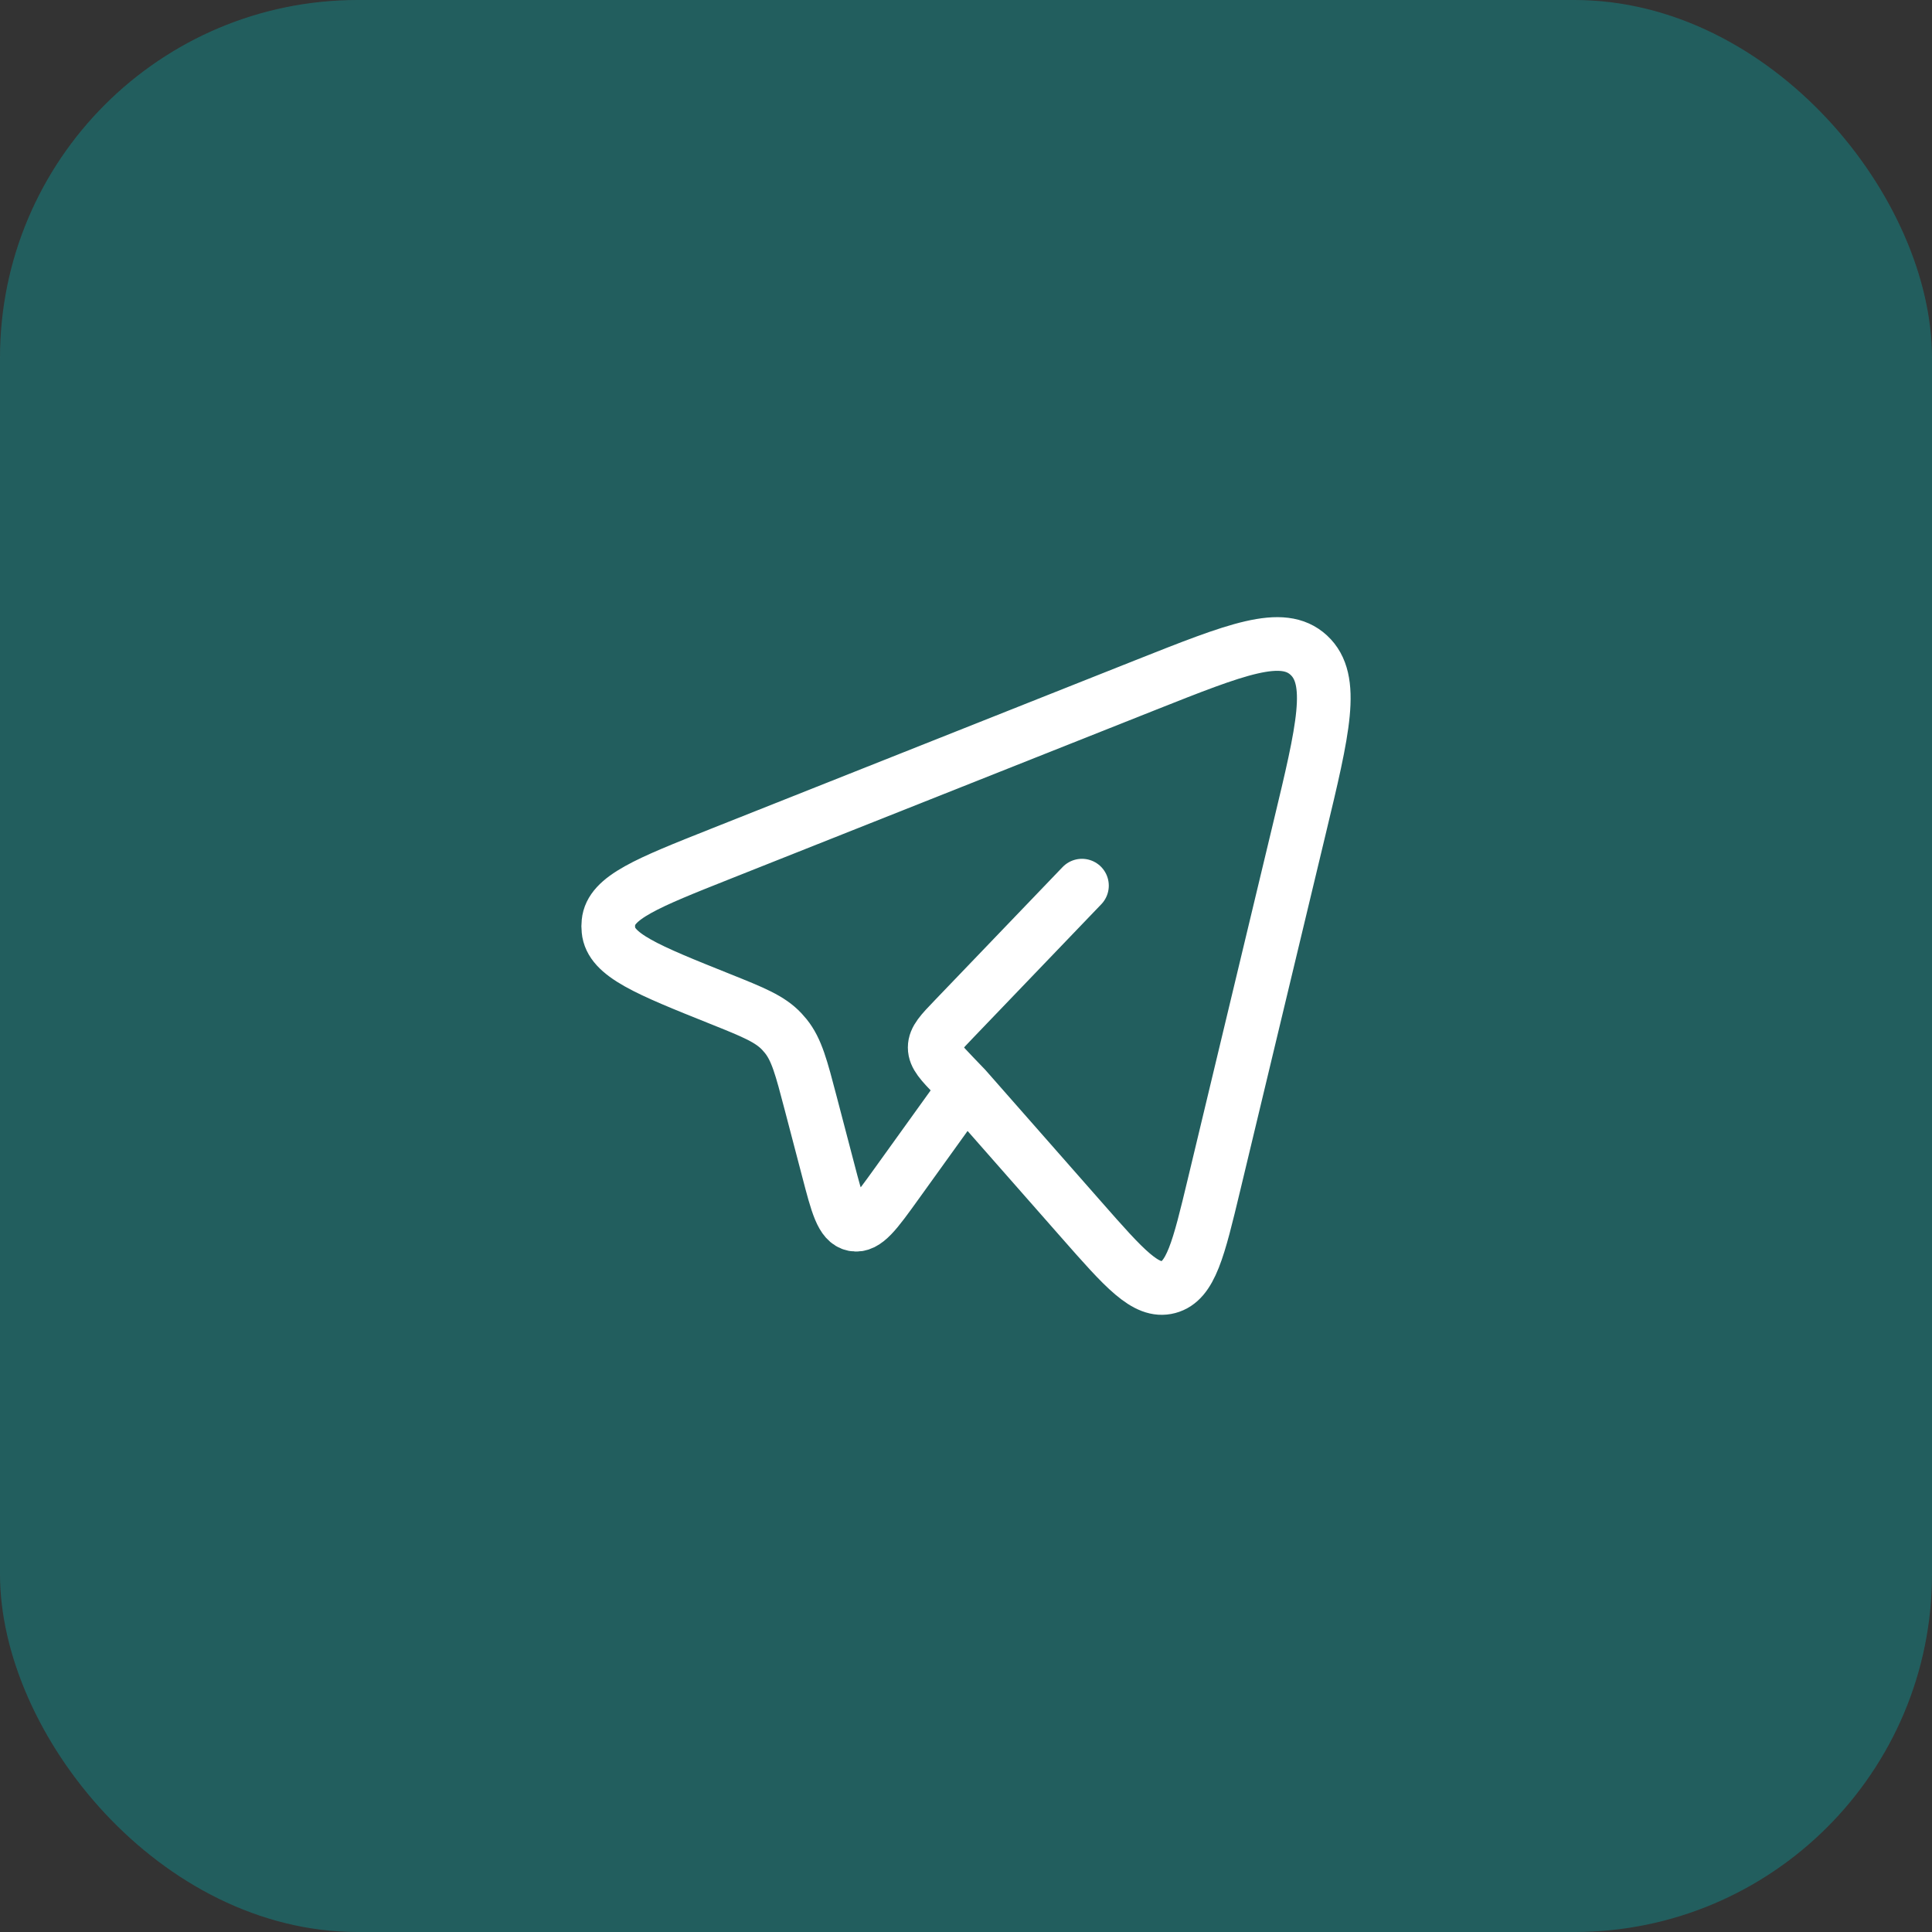 <?xml version="1.0" encoding="UTF-8"?> <svg xmlns="http://www.w3.org/2000/svg" width="54" height="54" viewBox="0 0 54 54" fill="none"><rect x="0" y="0" width="54" height="54" fill="#333333" stroke="none"/><rect opacity="0.5" width="54" height="54" rx="10" fill="#138A8A"></rect><path d="M26.985 30.408L30.227 34.094C31.427 35.459 32.028 36.142 32.657 35.975C33.285 35.809 33.501 34.911 33.932 33.114L36.322 23.146C36.987 20.378 37.319 18.995 36.581 18.312C35.843 17.629 34.564 18.137 32.006 19.152L20.14 23.865C18.094 24.678 17.071 25.084 17.006 25.782C16.998 25.853 16.998 25.925 17.006 25.996C17.069 26.695 18.09 27.104 20.134 27.923C21.059 28.294 21.522 28.48 21.854 28.835C21.891 28.875 21.927 28.916 21.962 28.959C22.268 29.339 22.398 29.839 22.659 30.835L23.148 32.702C23.401 33.672 23.528 34.158 23.861 34.224C24.194 34.29 24.483 33.888 25.062 33.083L26.985 30.408ZM26.985 30.408L26.668 30.078C26.306 29.7 26.125 29.512 26.125 29.278C26.125 29.044 26.305 28.855 26.668 28.478L30.241 24.754" stroke="white" stroke-width="1.5" stroke-linecap="round" stroke-linejoin="round"></path></svg> 